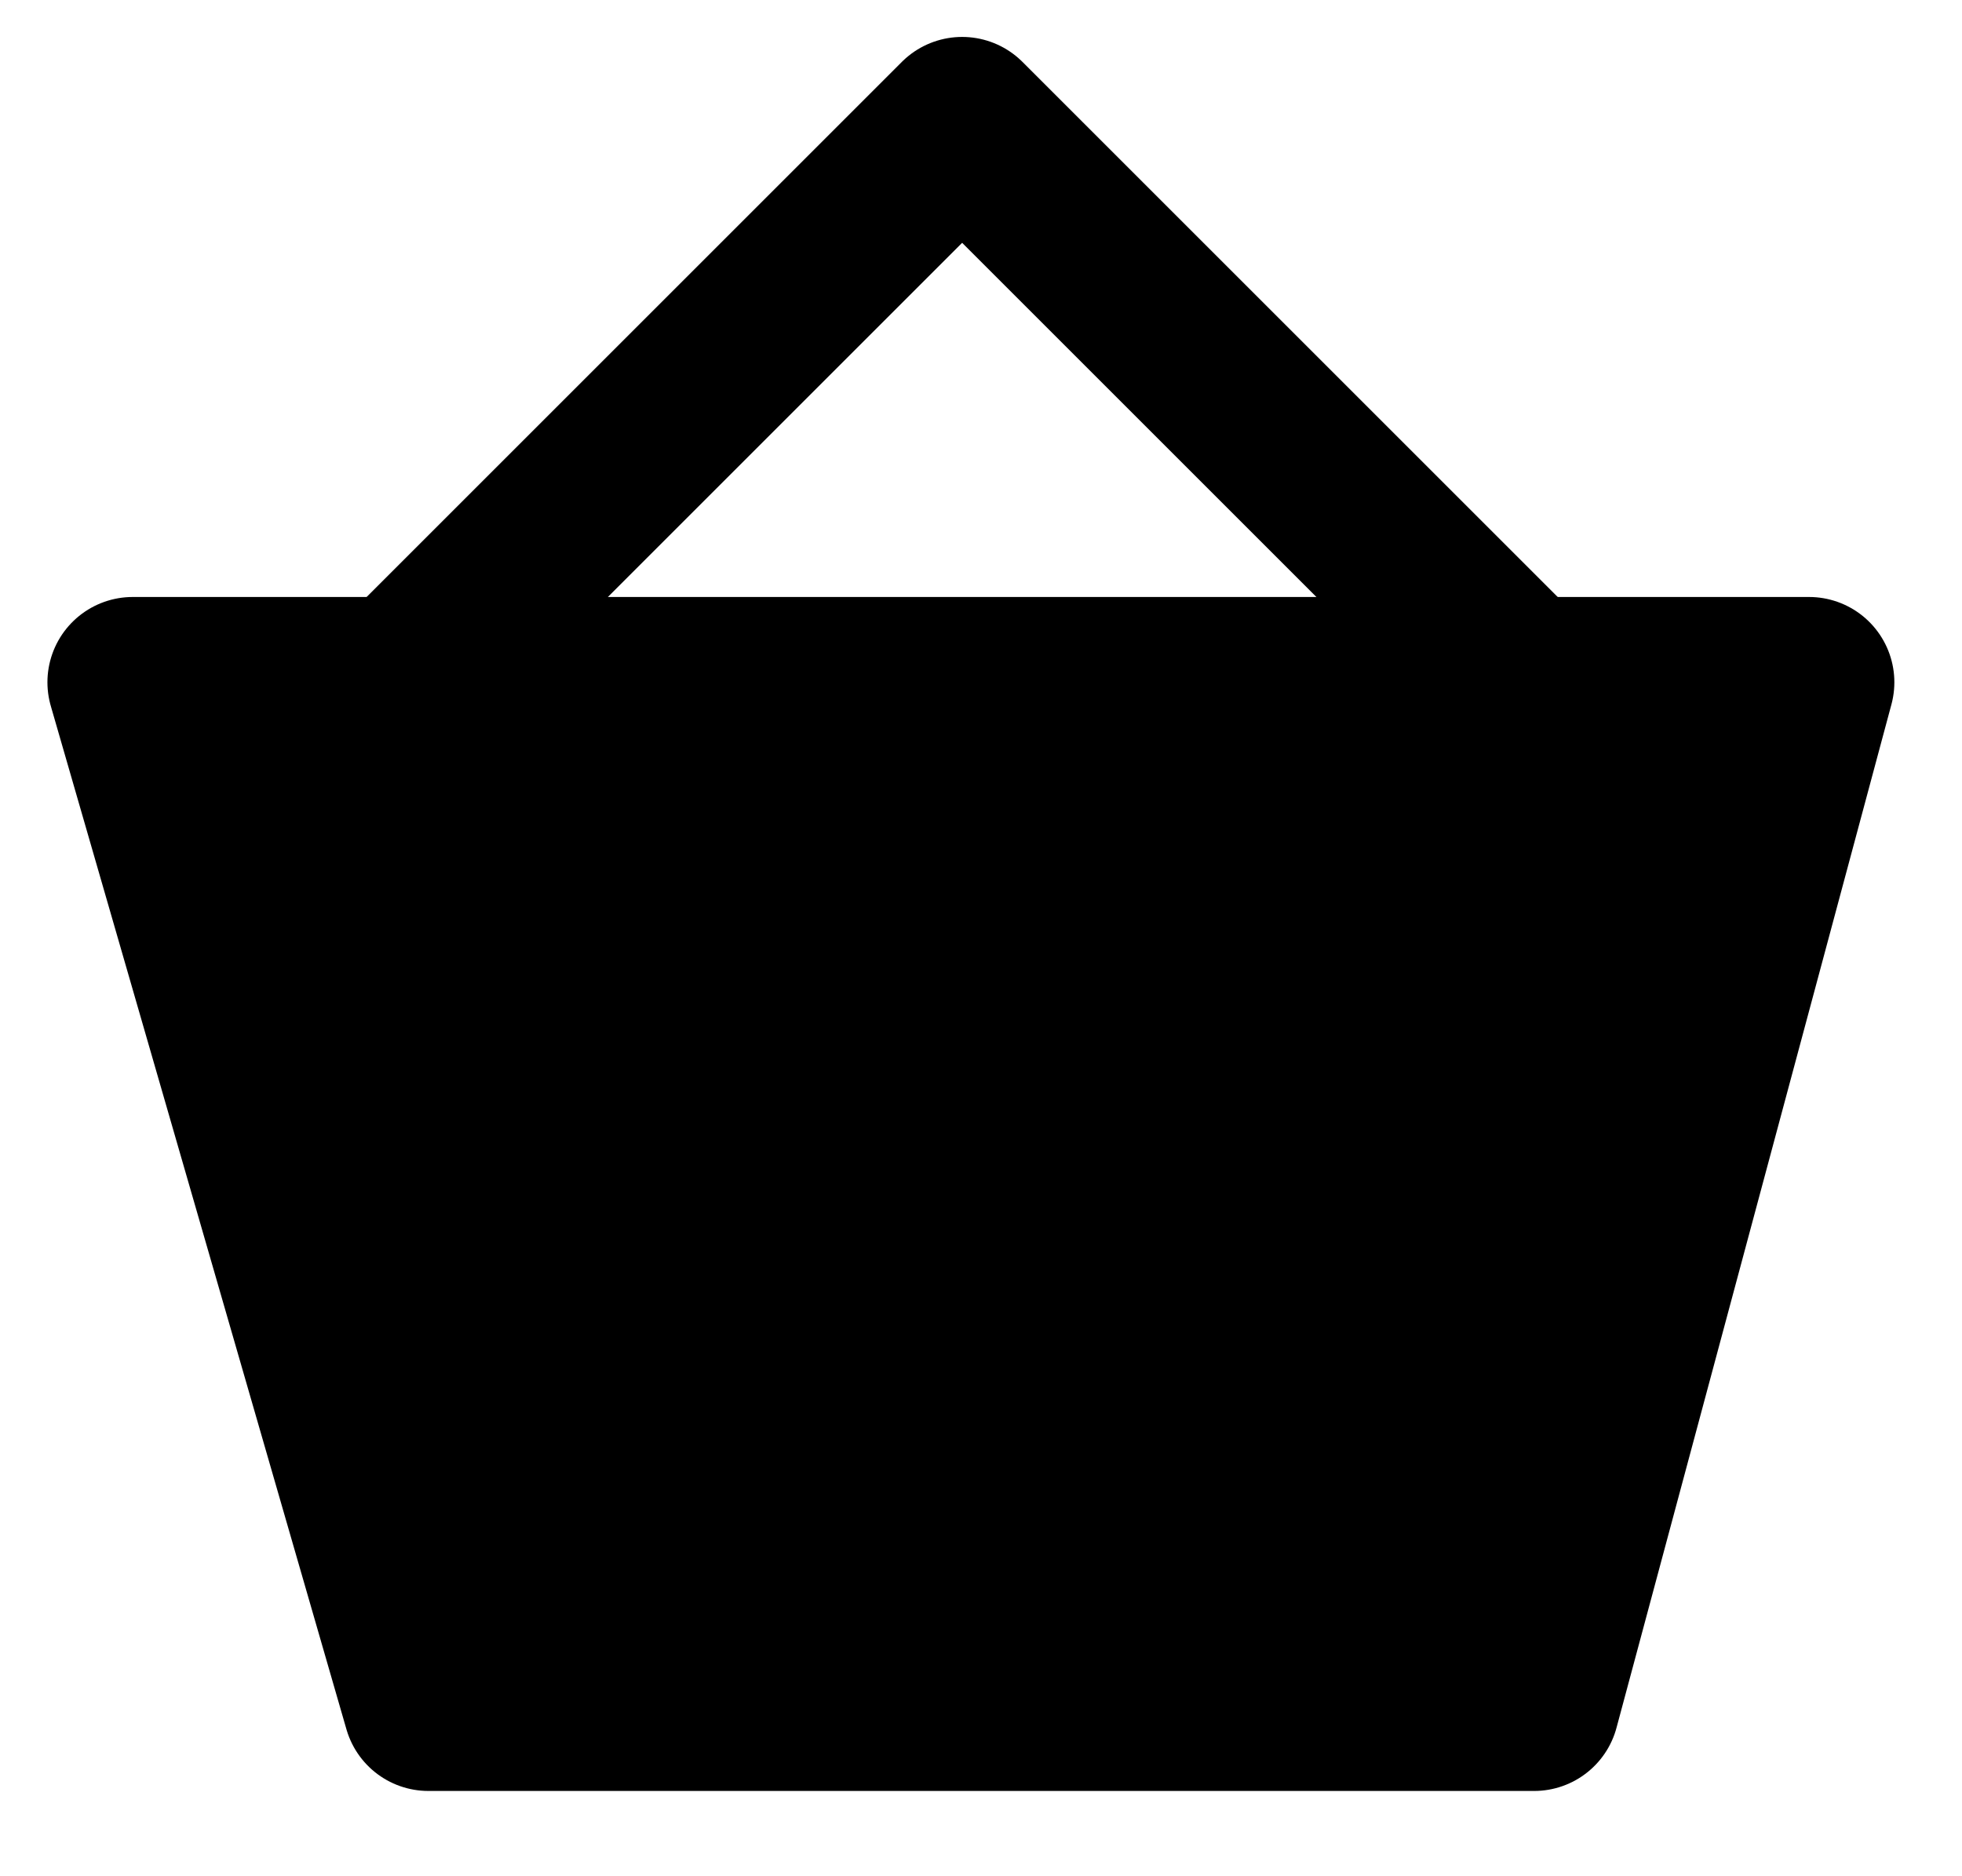 <?xml version="1.0" encoding="UTF-8"?>
<svg width="23px" height="22px" viewBox="0 0 23 22" version="1.1" xmlns="http://www.w3.org/2000/svg" xmlns:xlink="http://www.w3.org/1999/xlink">
    <title>Group 3</title>
    <g id="Symbols" stroke="none" stroke-width="1" fill="none" fill-rule="evenodd" stroke-linejoin="round">
        <g id="HEADER-NAV-+-CART-ICONS" transform="translate(-1334, -26)" stroke="#000000" stroke-width="2">
            <g id="Group-3" transform="translate(1335.556, 27.433)">
                <polygon id="Path-2" fill="#000000" stroke-linecap="square" points="1.54205608e-12 6.567 3.466 18.567 16.428 18.567 19.651 6.567"></polygon>
                <polyline id="Path-4" points="3.361 6.362 9.723 0 16.29 6.567"></polyline>
            </g>
        </g>
    </g>
</svg>